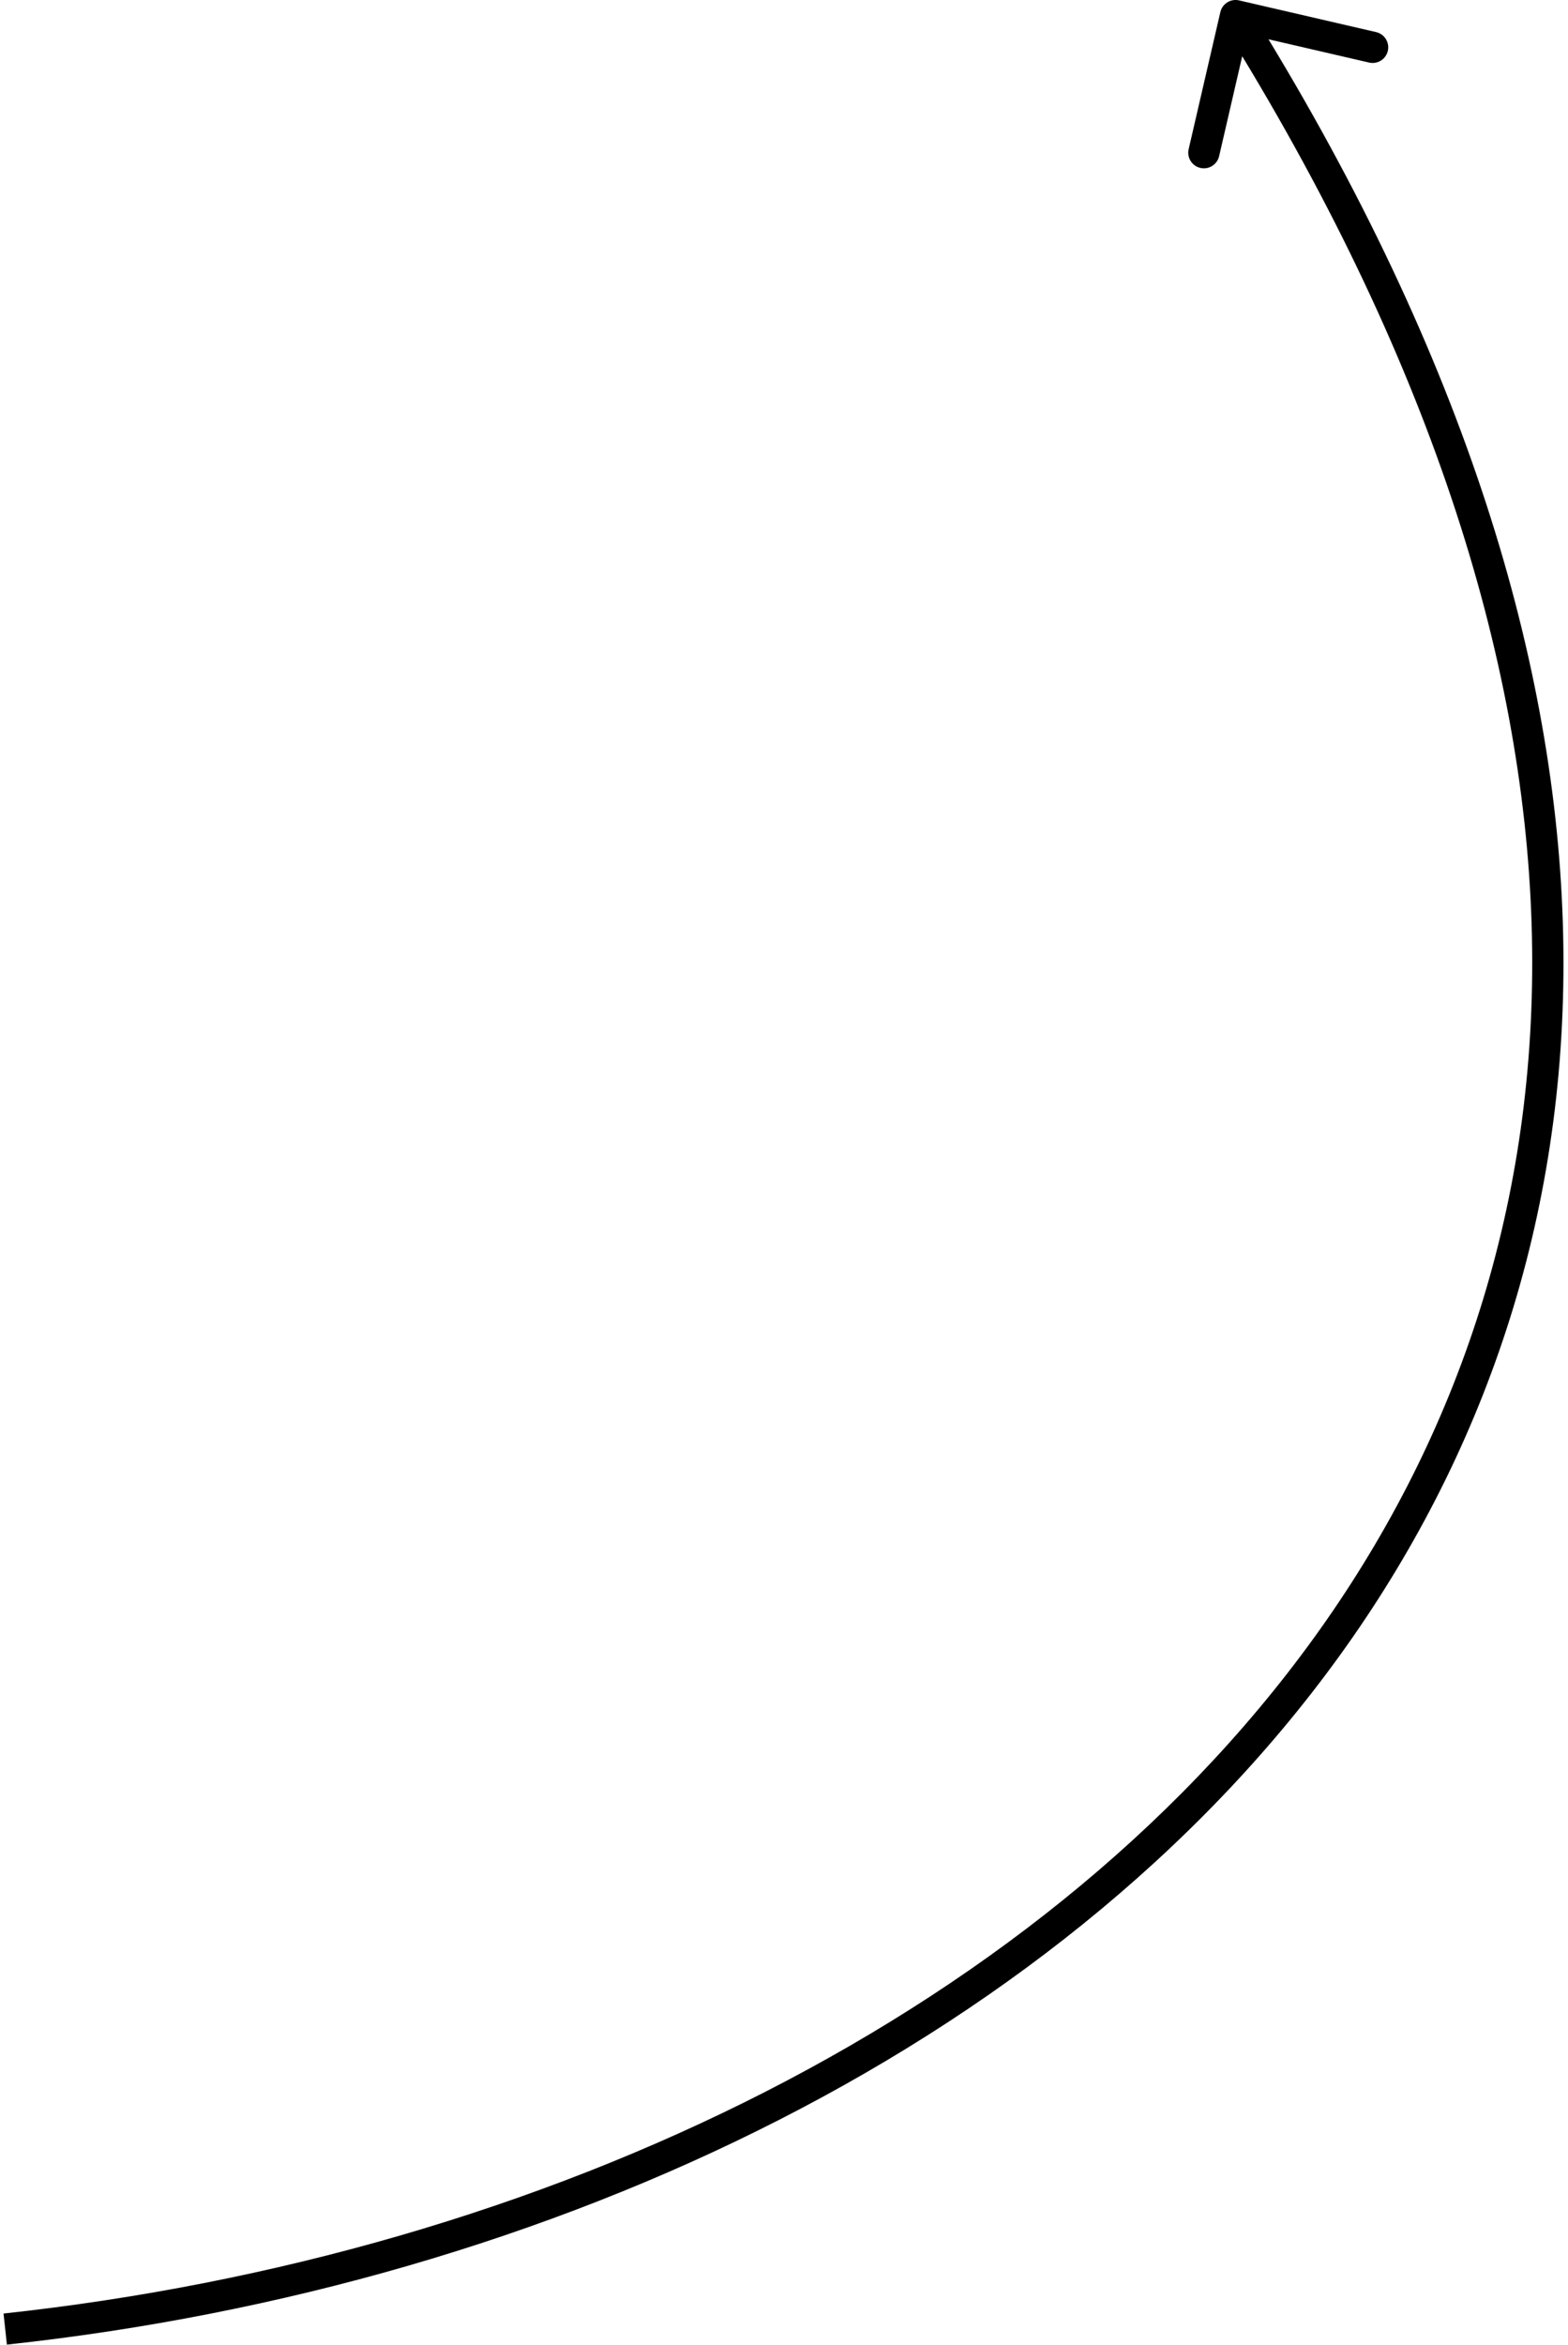 <?xml version="1.0" encoding="UTF-8"?> <svg xmlns="http://www.w3.org/2000/svg" width="301" height="450" viewBox="0 0 301 450" fill="none"><path d="M237.863 0.077C236.249 -0.296 234.637 0.71 234.264 2.324L228.179 28.629C227.806 30.244 228.811 31.855 230.426 32.228C232.04 32.602 233.651 31.596 234.025 29.982L239.433 6.599L262.816 12.008C264.43 12.381 266.042 11.375 266.415 9.761C266.788 8.147 265.782 6.536 264.168 6.162L237.863 0.077ZM1.322 449.983C106.091 438.66 206.02 391.377 259.636 314.267C313.442 236.886 320.125 130.191 239.732 1.411L234.642 4.589C314.062 131.809 306.852 235.853 254.71 310.842C202.38 386.101 104.309 432.818 0.678 444.017L1.322 449.983Z" fill="black"></path></svg> 